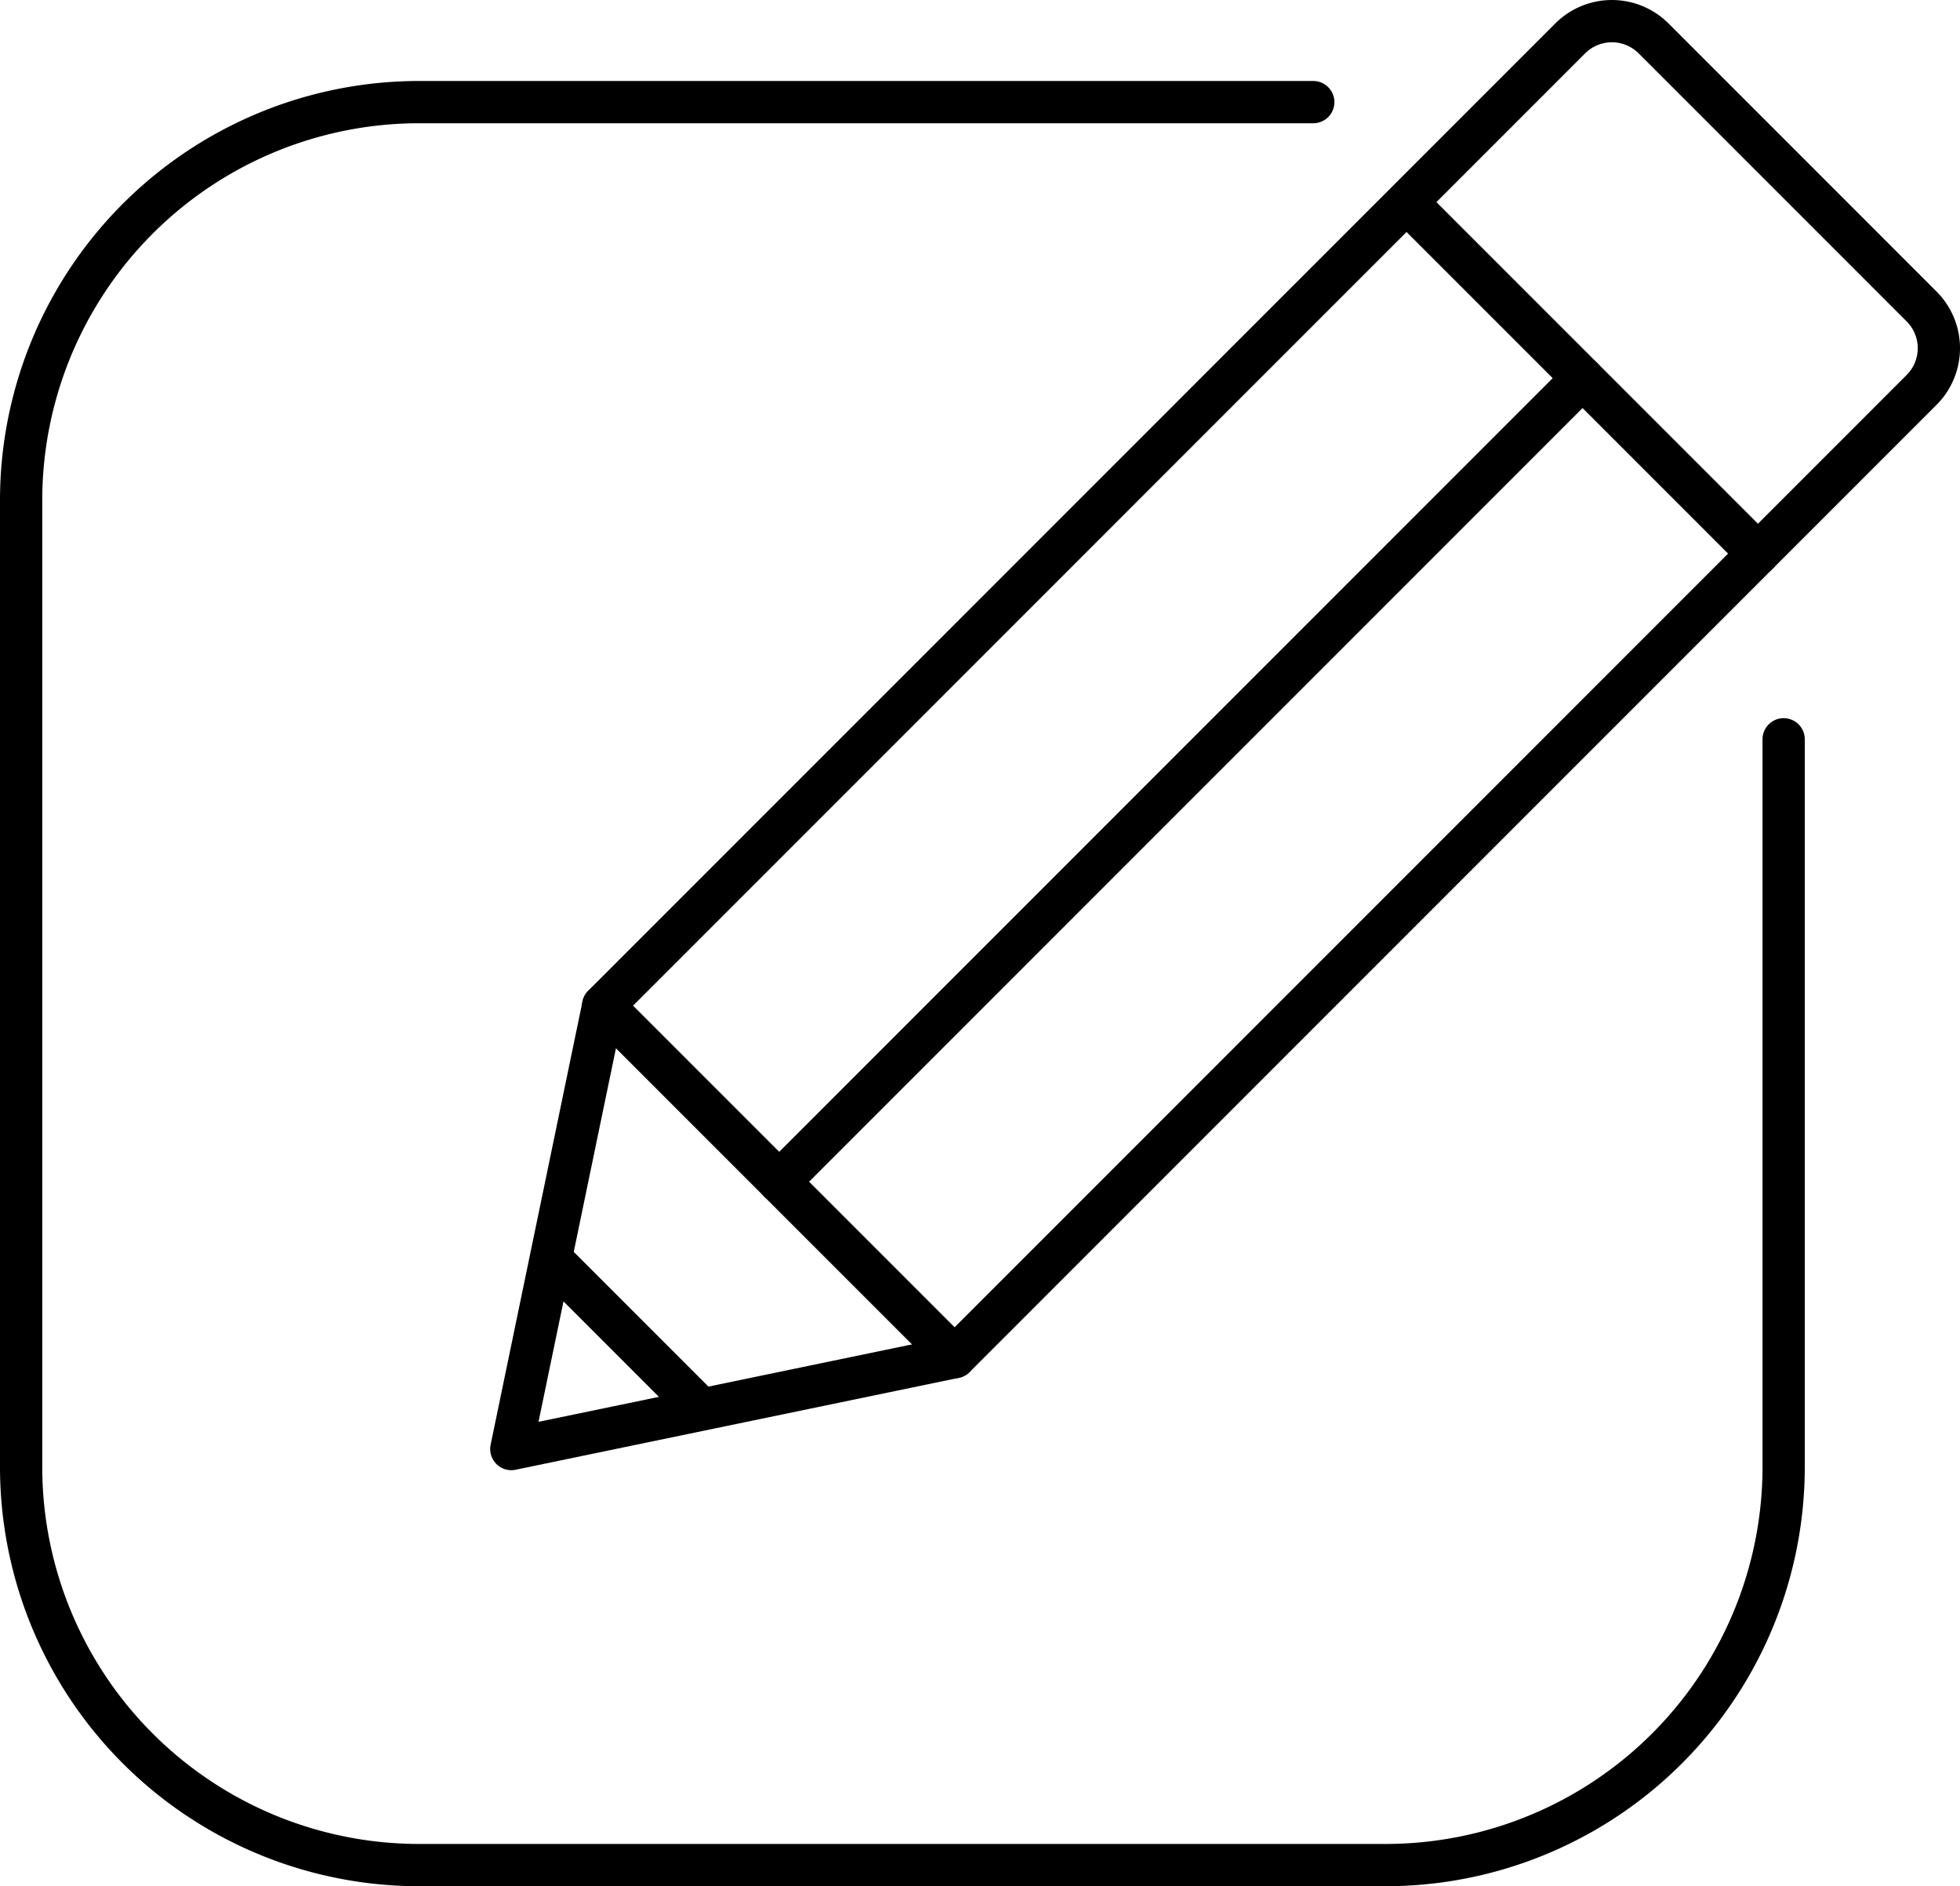 <svg id="Group_900" data-name="Group 900" xmlns="http://www.w3.org/2000/svg" xmlns:xlink="http://www.w3.org/1999/xlink" width="139.149" height="133.877" viewBox="0 0 139.149 133.877">
  <defs>
    <clipPath id="clip-path">
      <rect id="Rectangle_247" data-name="Rectangle 247" width="139.149" height="133.877" fill="none" stroke="#000" stroke-width="1"/>
    </clipPath>
  </defs>
  <line id="Line_57" data-name="Line 57" x2="24.214" y2="24.214" transform="translate(100.59 15.078)" fill="none" stroke="#000" stroke-linecap="round" stroke-linejoin="round" stroke-width="3"/>
  <line id="Line_58" data-name="Line 58" x2="10.4" y2="10.4" transform="translate(39.276 89.519)" fill="none" stroke="#000" stroke-linecap="round" stroke-linejoin="round" stroke-width="3"/>
  <g id="Group_620" data-name="Group 620">
    <g id="Group_619" data-name="Group 619" clip-path="url(#clip-path)">
      <path id="Path_35604" data-name="Path 35604" d="M67.772,96.325,42.824,71.377l68.651-68.65a4.187,4.187,0,0,1,5.921,0l19.027,19.026a4.187,4.187,0,0,1,0,5.921Z" fill="none" stroke="#000" stroke-linecap="round" stroke-linejoin="round" stroke-width="3"/>
      <path id="Path_35605" data-name="Path 35605" d="M42.824,71.378,36.3,102.848l31.471-6.523" fill="none" stroke="#000" stroke-linecap="round" stroke-linejoin="round" stroke-width="3"/>
      <line id="Line_59" data-name="Line 59" x1="57.033" y2="57.033" transform="translate(55.32 26.841)" fill="none" stroke="#000" stroke-linecap="round" stroke-linejoin="round" stroke-width="3"/>
      <path id="Path_35606" data-name="Path 35606" d="M126.629,52.473V104.11a28.264,28.264,0,0,1-28.267,28.267H29.767A28.264,28.264,0,0,1,1.5,104.11v-68.6A28.262,28.262,0,0,1,29.767,7.248H93.234" fill="none" stroke="#000" stroke-linecap="round" stroke-linejoin="round" stroke-width="3"/>
    </g>
  </g>
</svg>
